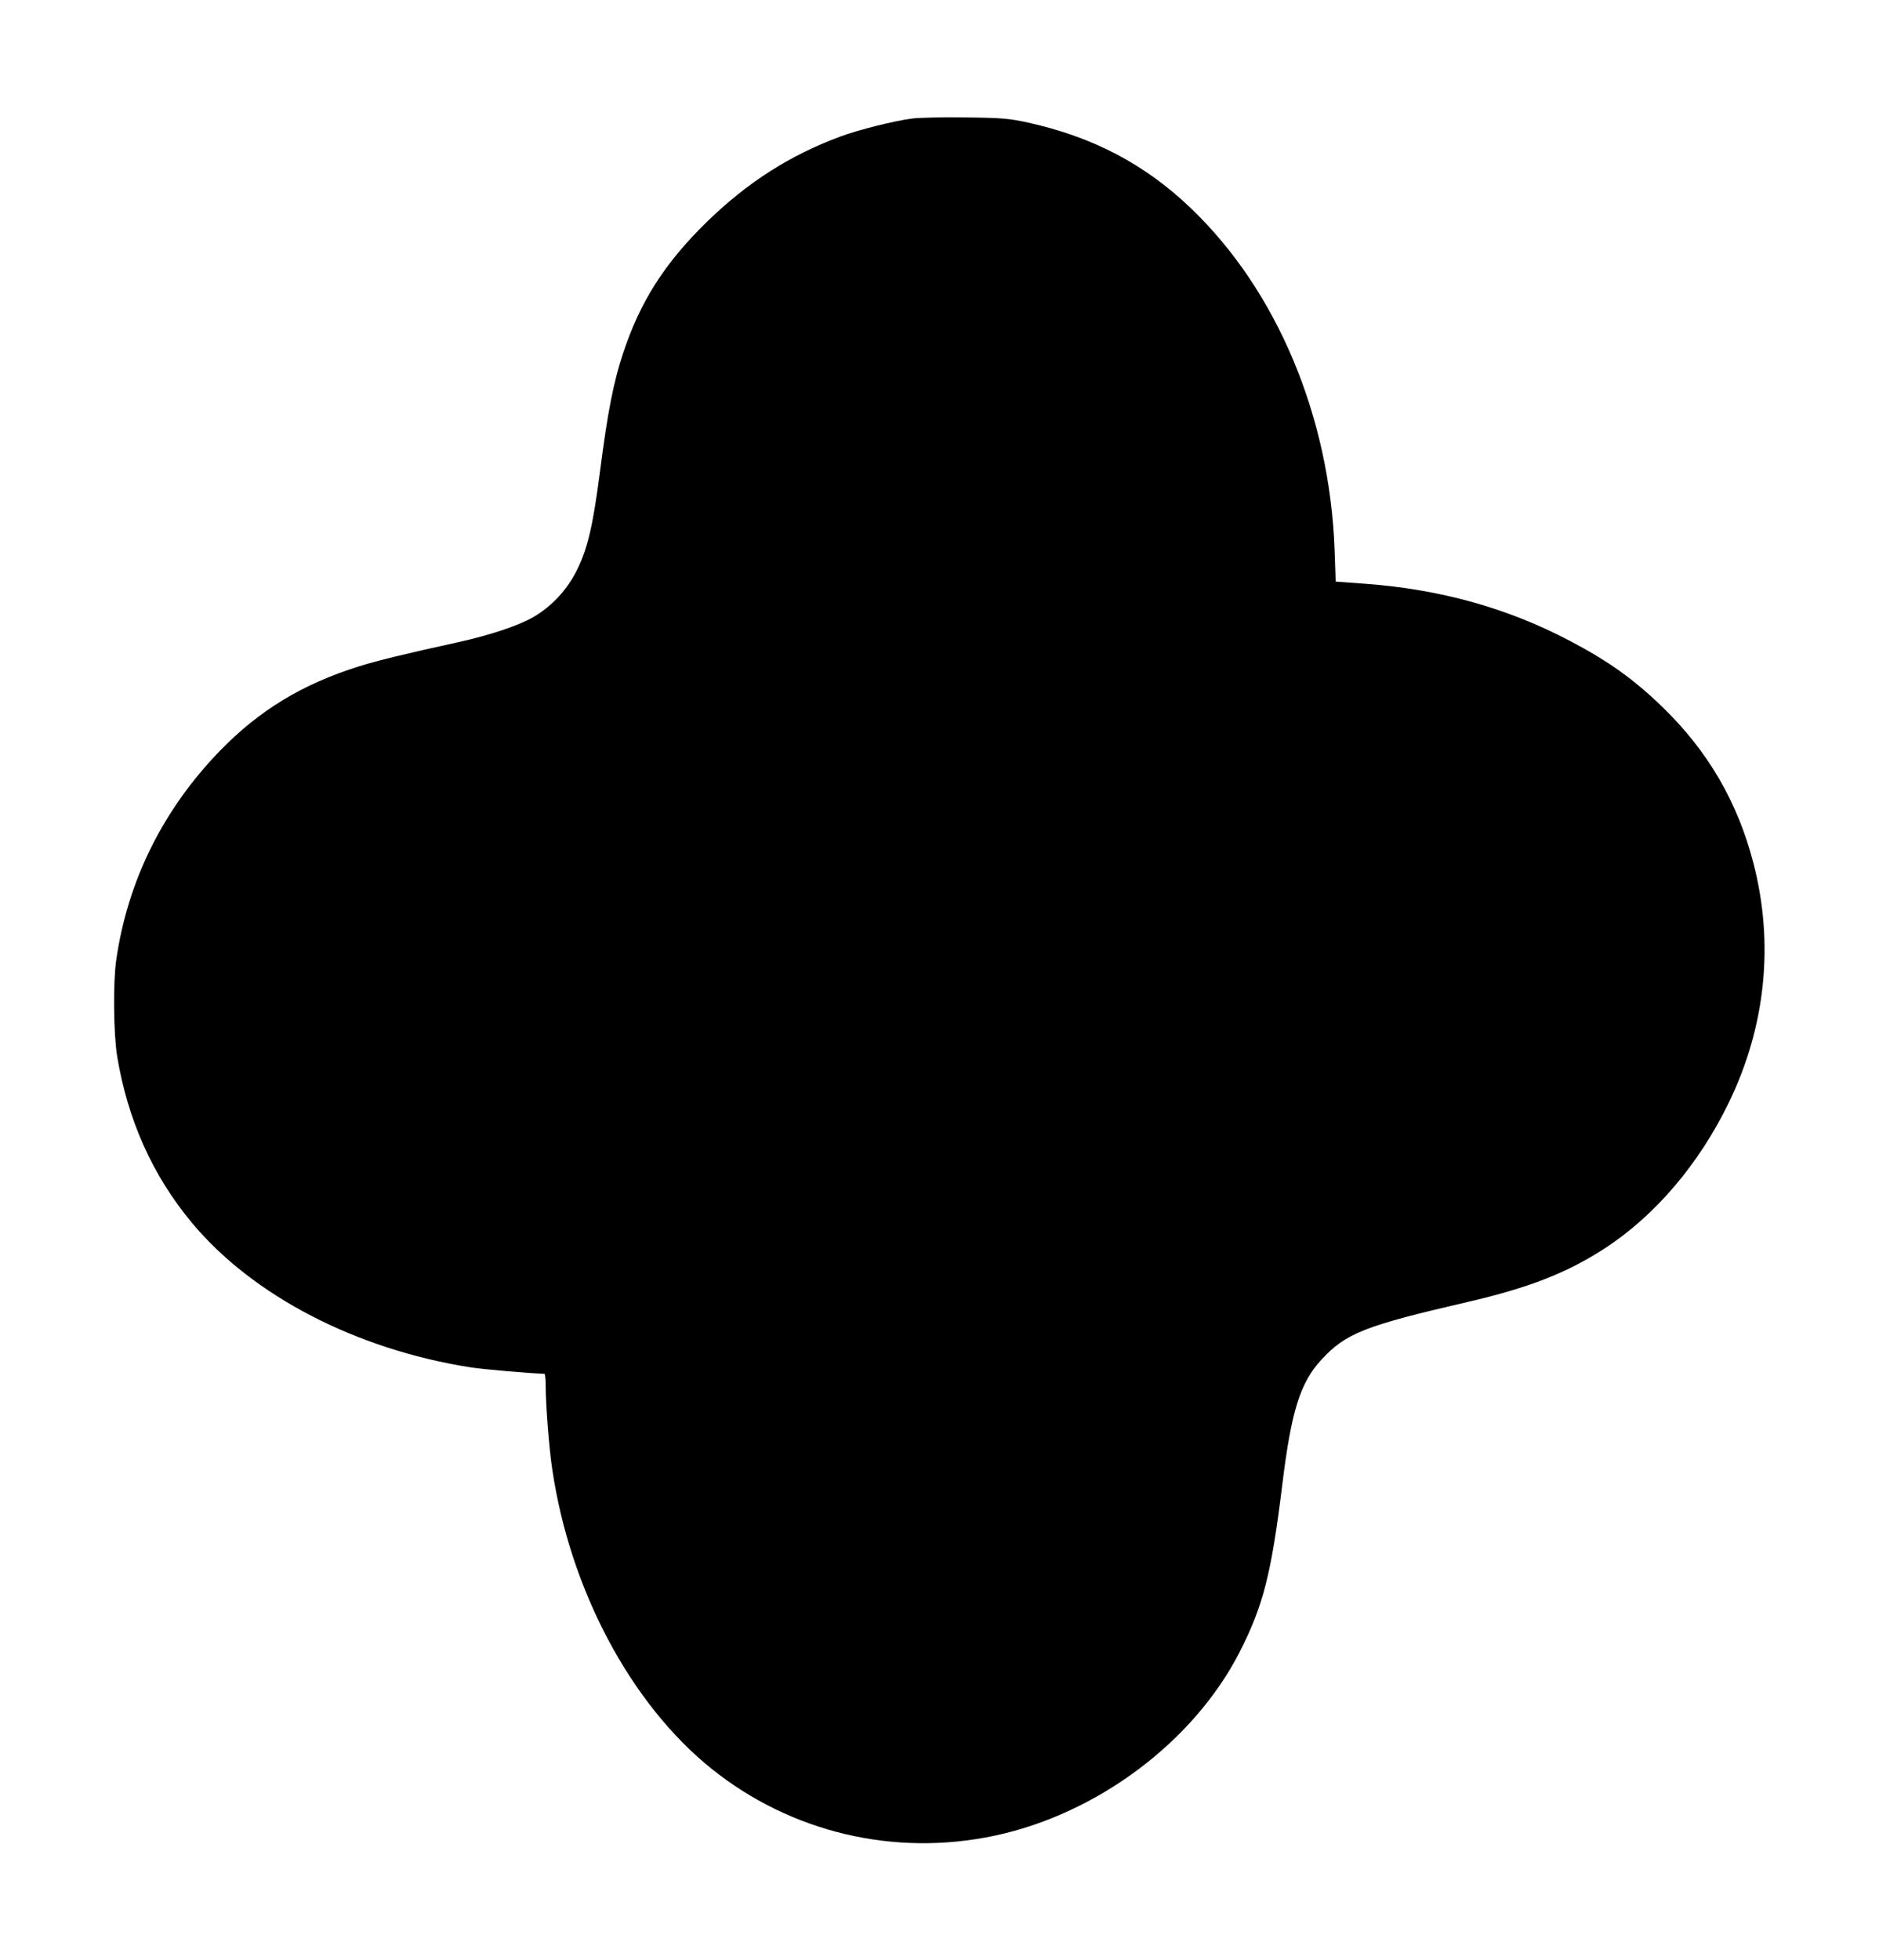 <?xml version="1.0" encoding="UTF-8" standalone="yes"?>
<svg version="1.0" xmlns="http://www.w3.org/2000/svg" width="1032.493" height="1076.554" viewBox="0 0 1033 1077" preserveAspectRatio="xMidYMid meet">
  <g transform="translate(0,1077) scale(0.1,-0.1)" fill="#000000" stroke="none">
    <path d="M5015 10119 c-100 -13 -296 -62 -395 -99 -276 -102 -510 -251 -734
-469 -233 -228 -367 -438 -462 -726 -52 -158 -84 -324 -124 -635 -40 -308 -68
-429 -126 -548 -53 -110 -140 -204 -242 -263 -81 -47 -240 -100 -417 -139
-272 -59 -451 -103 -542 -132 -312 -98 -547 -241 -764 -464 -312 -322 -507
-713 -570 -1149 -18 -125 -15 -405 5 -530 58 -350 195 -656 411 -915 335 -402
905 -697 1535 -795 72 -11 329 -33 403 -35 4 0 7 -30 7 -67 0 -104 19 -347 36
-458 98 -662 431 -1288 875 -1645 437 -351 1007 -486 1559 -368 563 120 1092
516 1344 1007 131 257 175 429 236 926 49 400 98 557 215 683 134 145 237 186
804 317 334 77 546 160 751 293 278 180 521 465 685 804 202 417 249 872 135
1313 -87 337 -250 617 -501 860 -159 154 -297 252 -510 364 -342 180 -713 283
-1124 313 l-162 12 -6 175 c-27 733 -317 1424 -789 1876 -252 242 -539 393
-898 472 -100 22 -144 26 -340 28 -124 2 -256 -1 -295 -6z"/>
  </g>
</svg>
